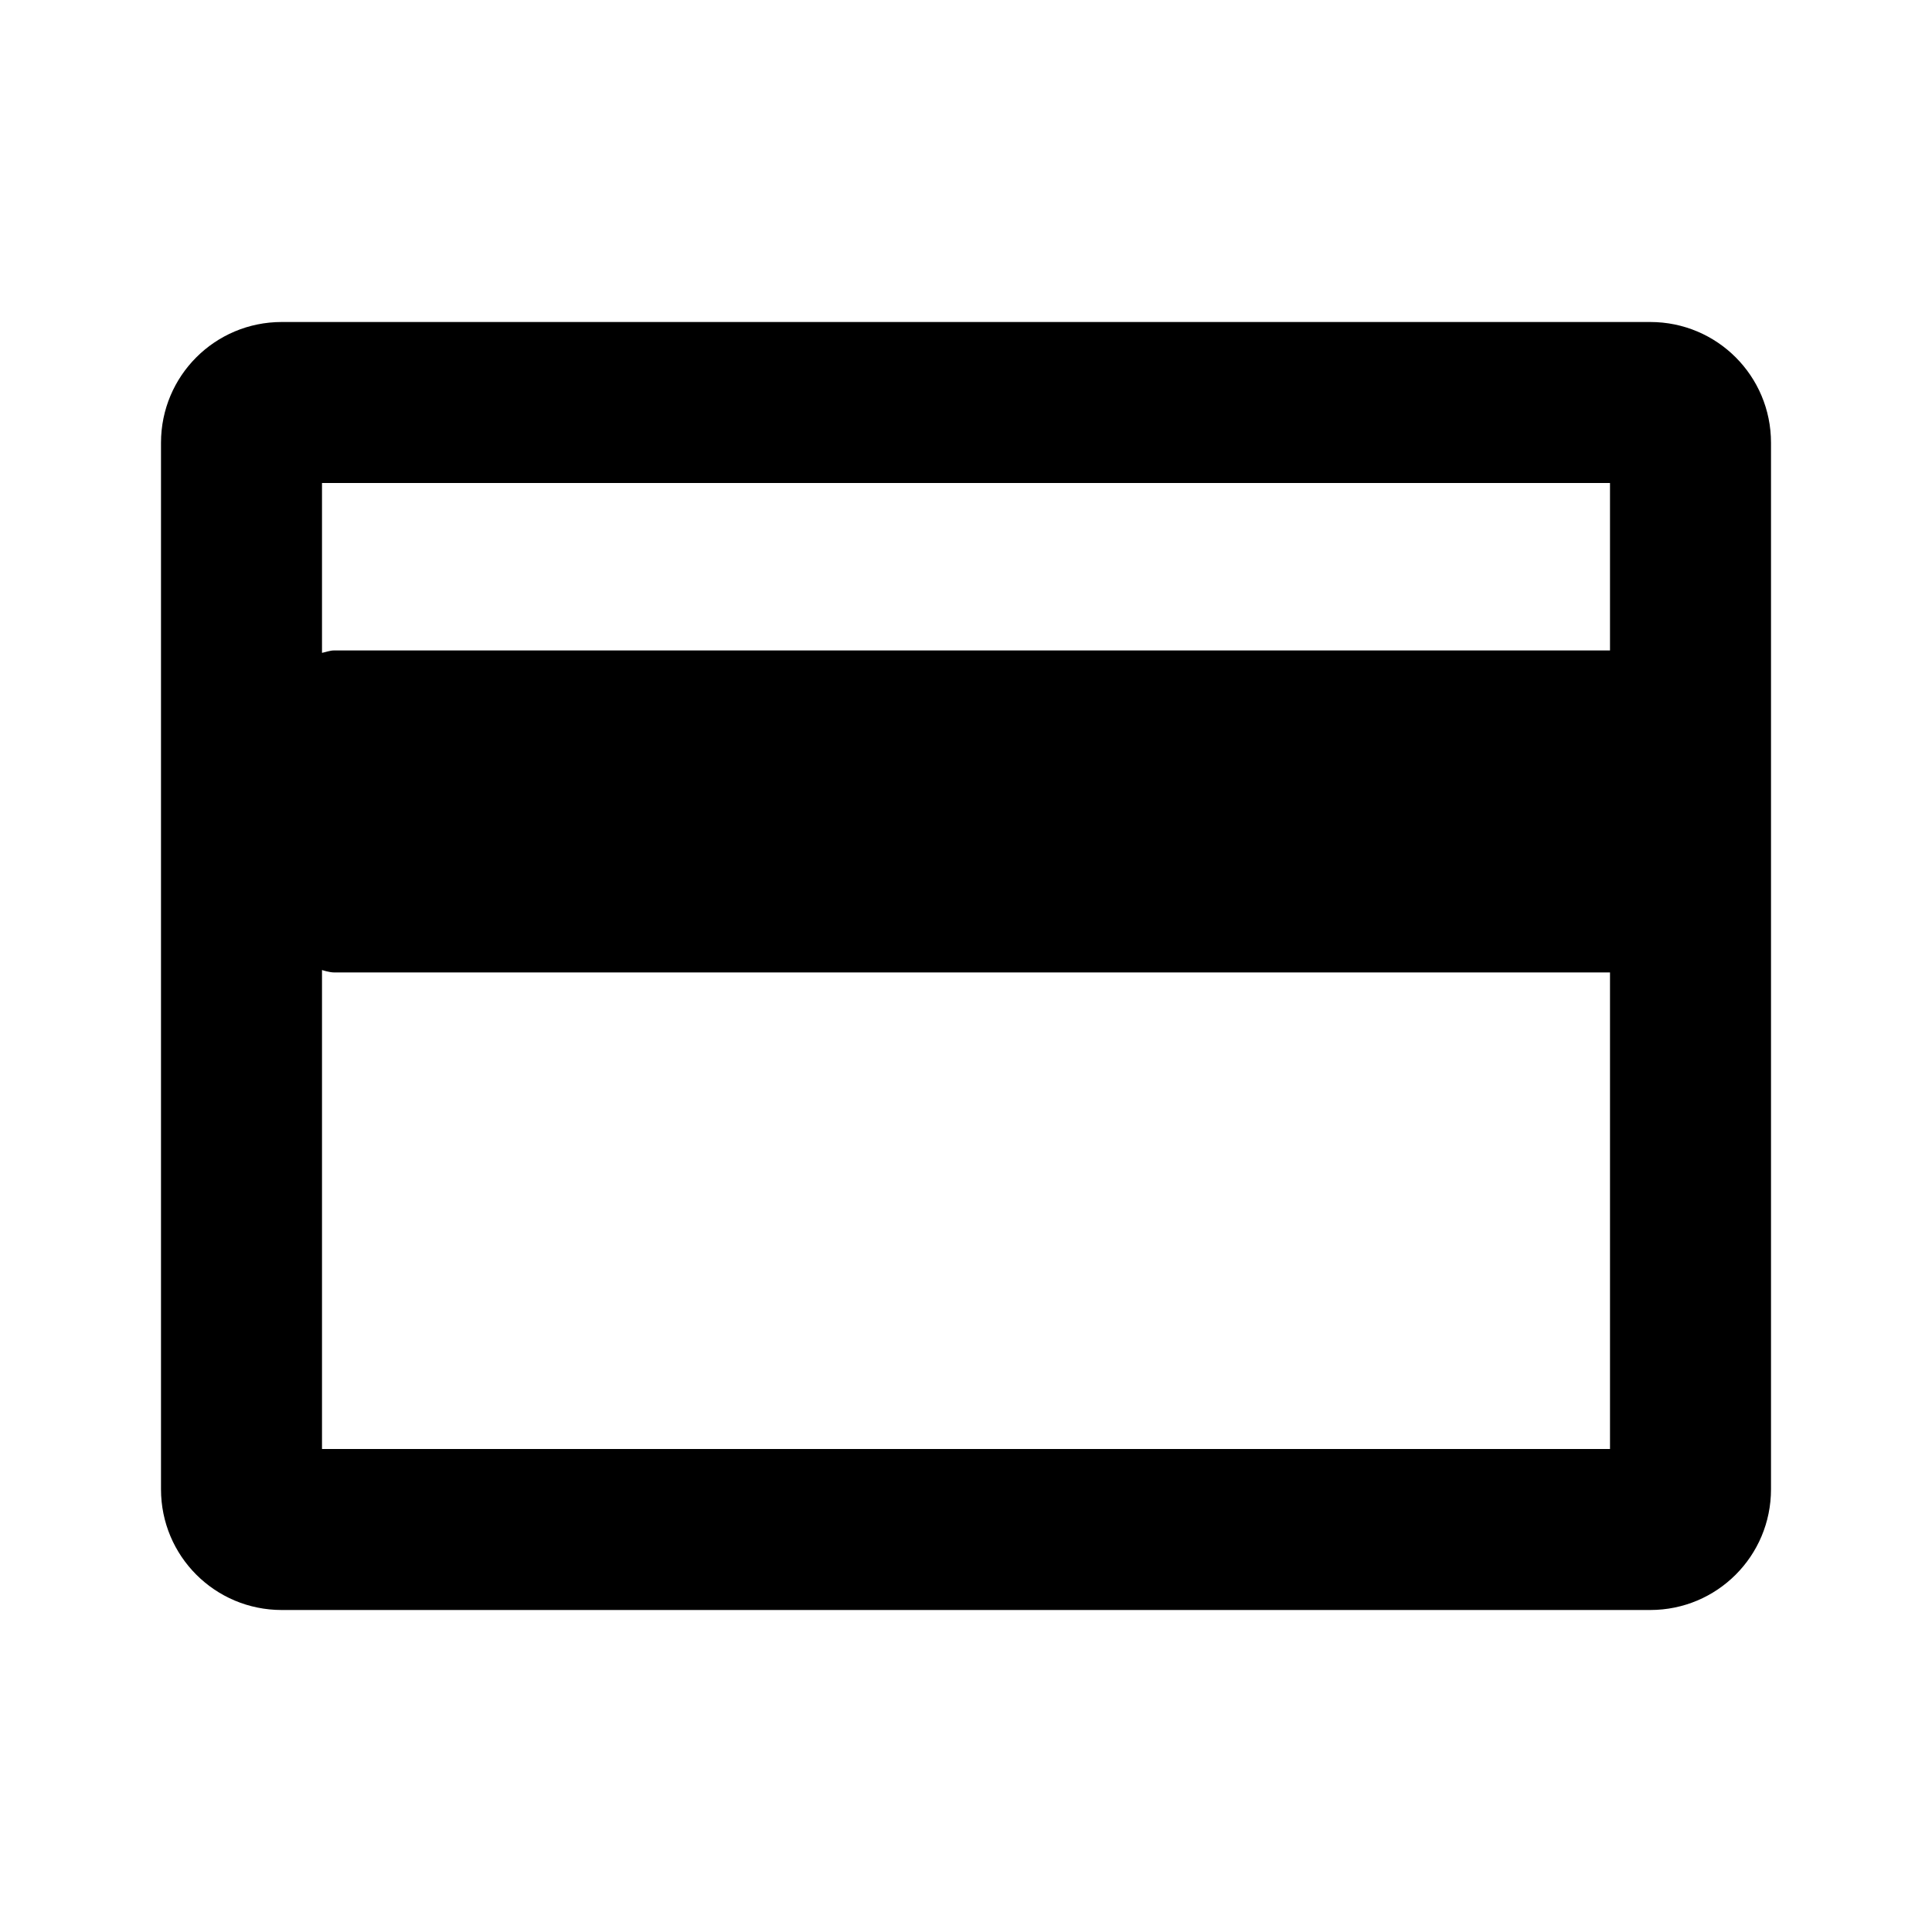 <?xml version="1.0" encoding="UTF-8"?><svg id="Icons" xmlns="http://www.w3.org/2000/svg" viewBox="0 0 24 24"><path d="M20.5,4H3.5c-.83,0-1.5,.67-1.5,1.5v13c0,.83,.67,1.5,1.5,1.5H20.5c.83,0,1.5-.67,1.5-1.5V5.5c0-.83-.67-1.5-1.5-1.5Zm-.5,14H4v-5.95s.09,.03,.15,.03h15.85v5.92Zm0-9.92H4.15c-.05,0-.1,.02-.15,.03v-2.11H20v2.08Z"/></svg>